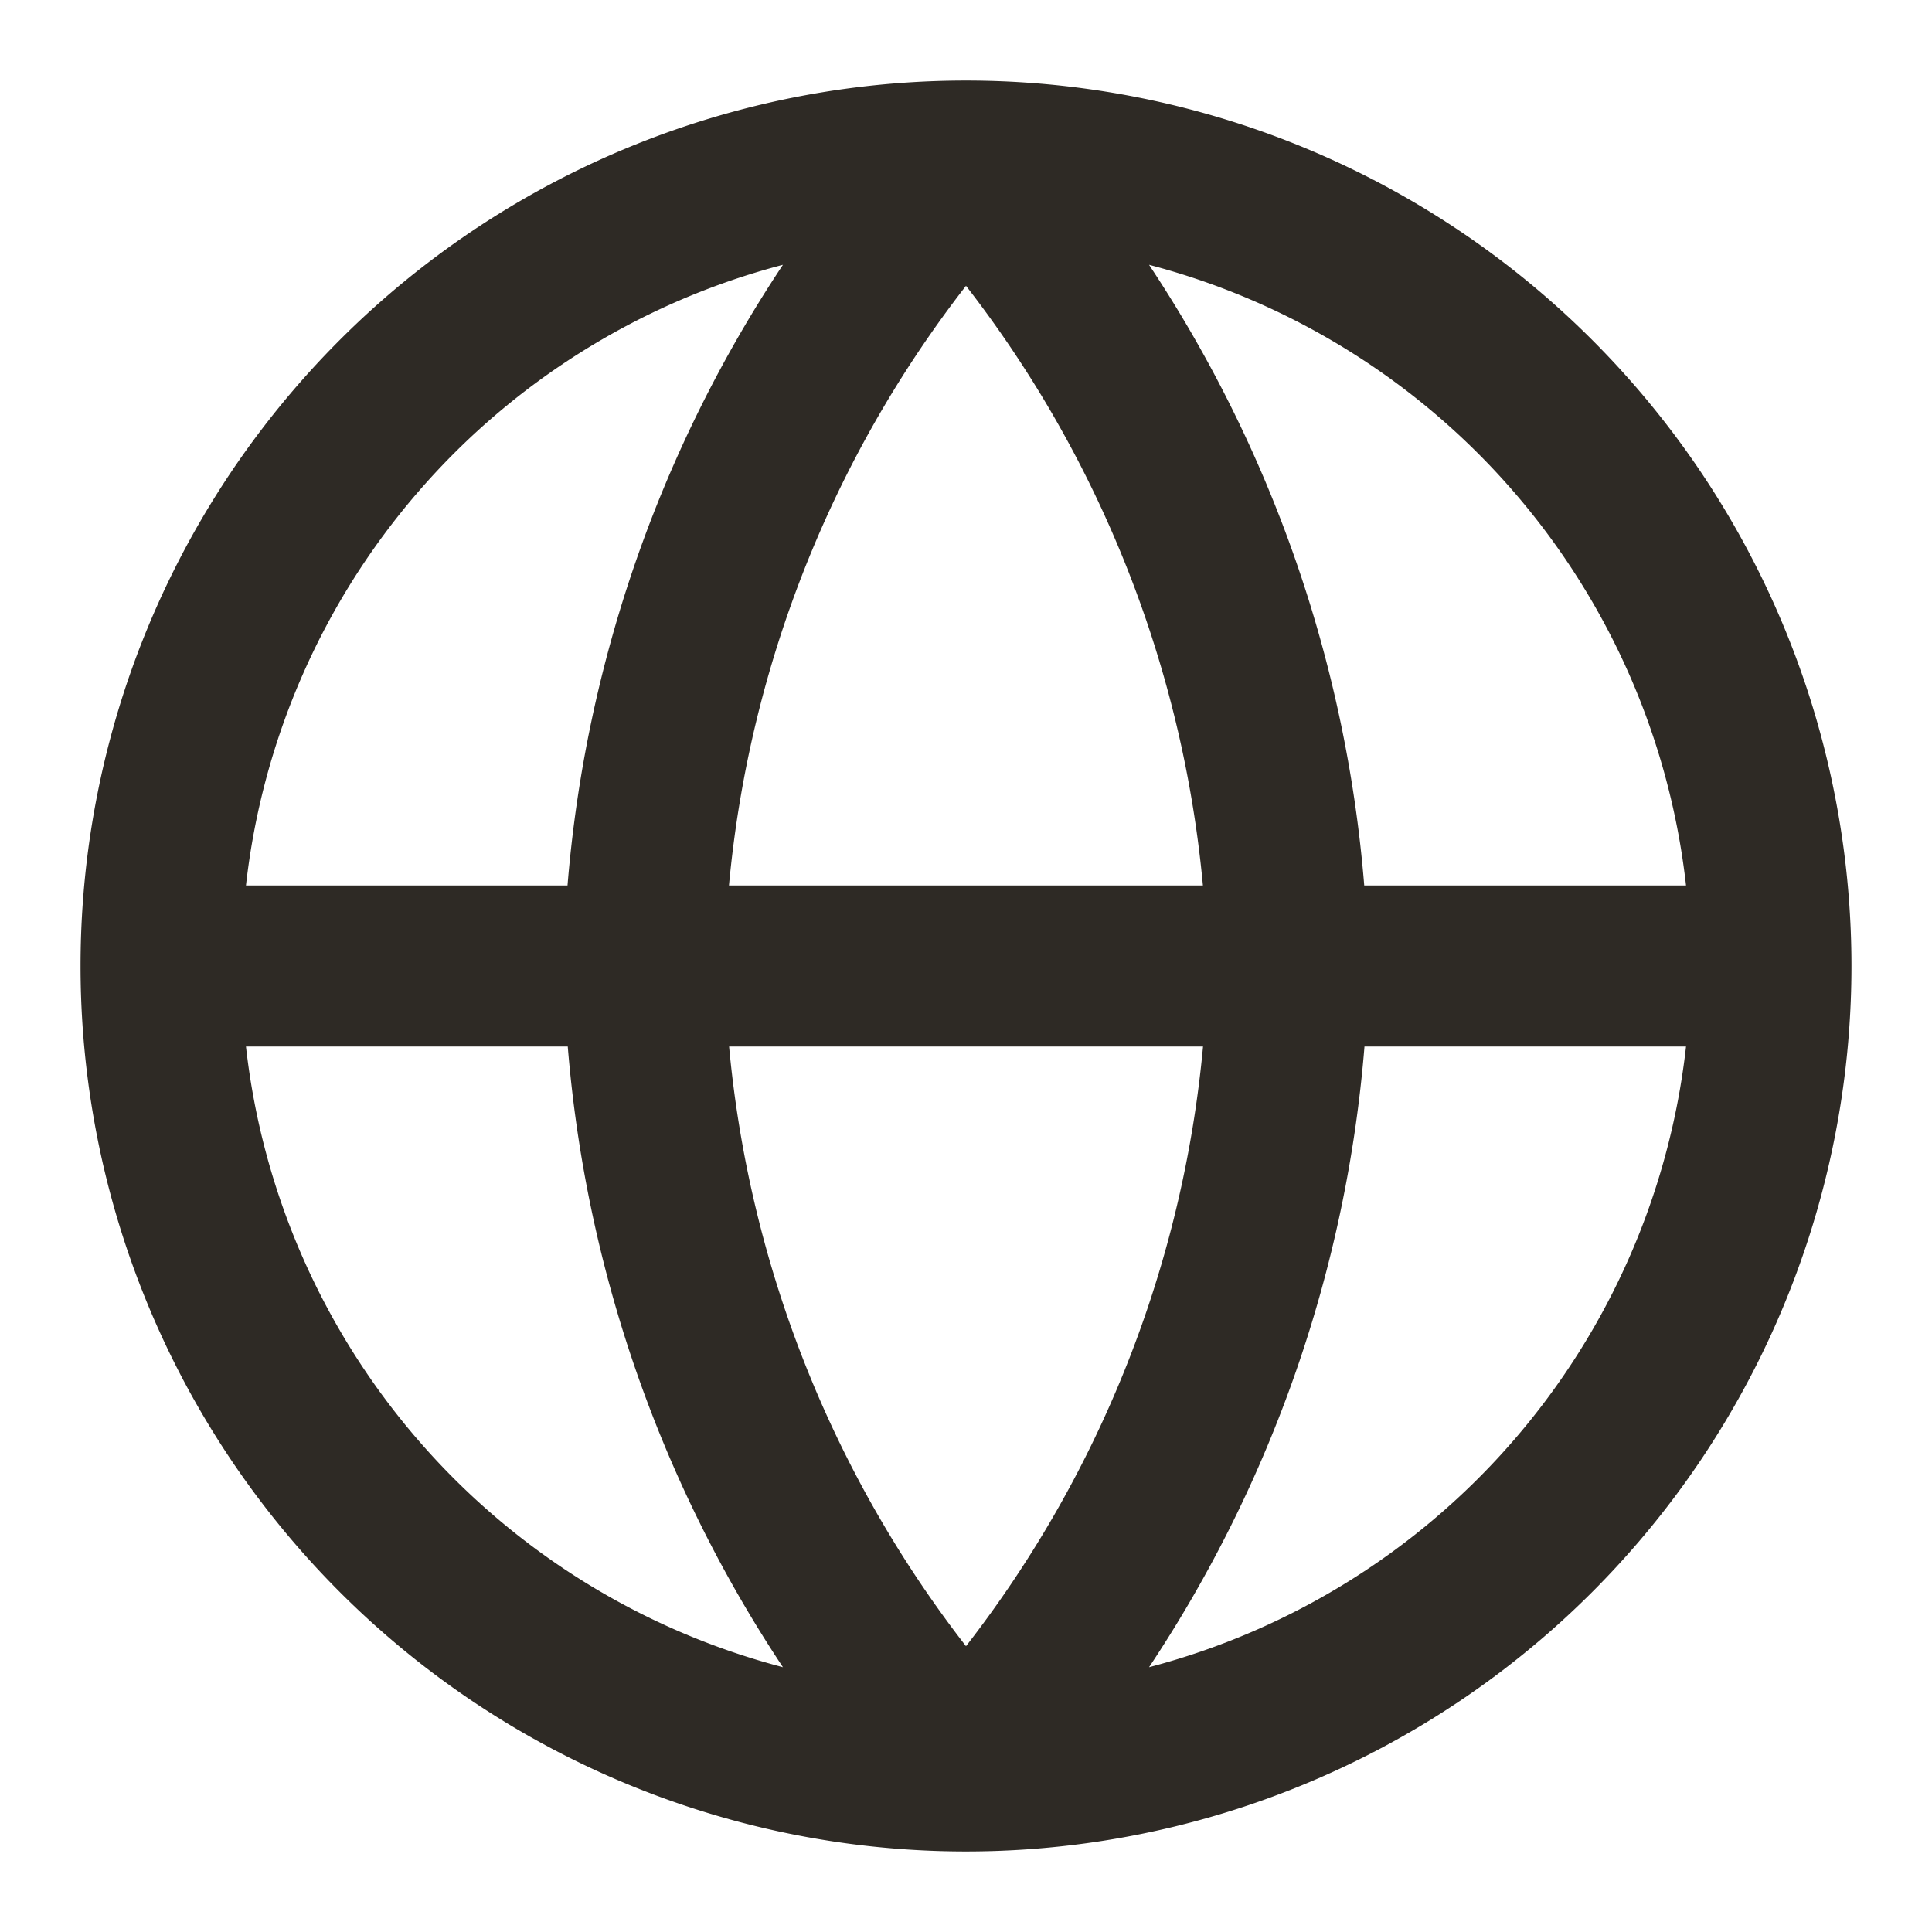 <svg width="16" height="16" viewBox="0 0 16 16" xmlns="http://www.w3.org/2000/svg" xmlns:xlink="http://www.w3.org/1999/xlink">
    <defs>
        <path d="M2.037 9.667a6.005 6.005 0 0 0 4.447 5.14 10.887 10.887 0 0 1-1.782-5.14H2.037zm0-1.334H4.7c.15-1.842.766-3.61 1.784-5.14a6.005 6.005 0 0 0-4.447 5.14zm11.926 0a6.005 6.005 0 0 0-4.447-5.14 10.887 10.887 0 0 1 1.782 5.14h2.665zm0 1.334H11.3a10.867 10.867 0 0 1-1.784 5.14 6.005 6.005 0 0 0 4.447-5.14zM6.037 8.333h3.925A9.534 9.534 0 0 0 8 3.367a9.525 9.525 0 0 0-1.963 4.966zm3.926 1.334H6.038A9.534 9.534 0 0 0 8 14.633a9.525 9.525 0 0 0 1.963-4.966zM8 16.333A7.333 7.333 0 1 1 8 1.667a7.333 7.333 0 0 1 0 14.666z" id="a"/>
    </defs>
    <use fill="#2E2A25" fill-rule="nonzero" xlink:href="#a" transform="translate(0 -1)"/>
</svg>
